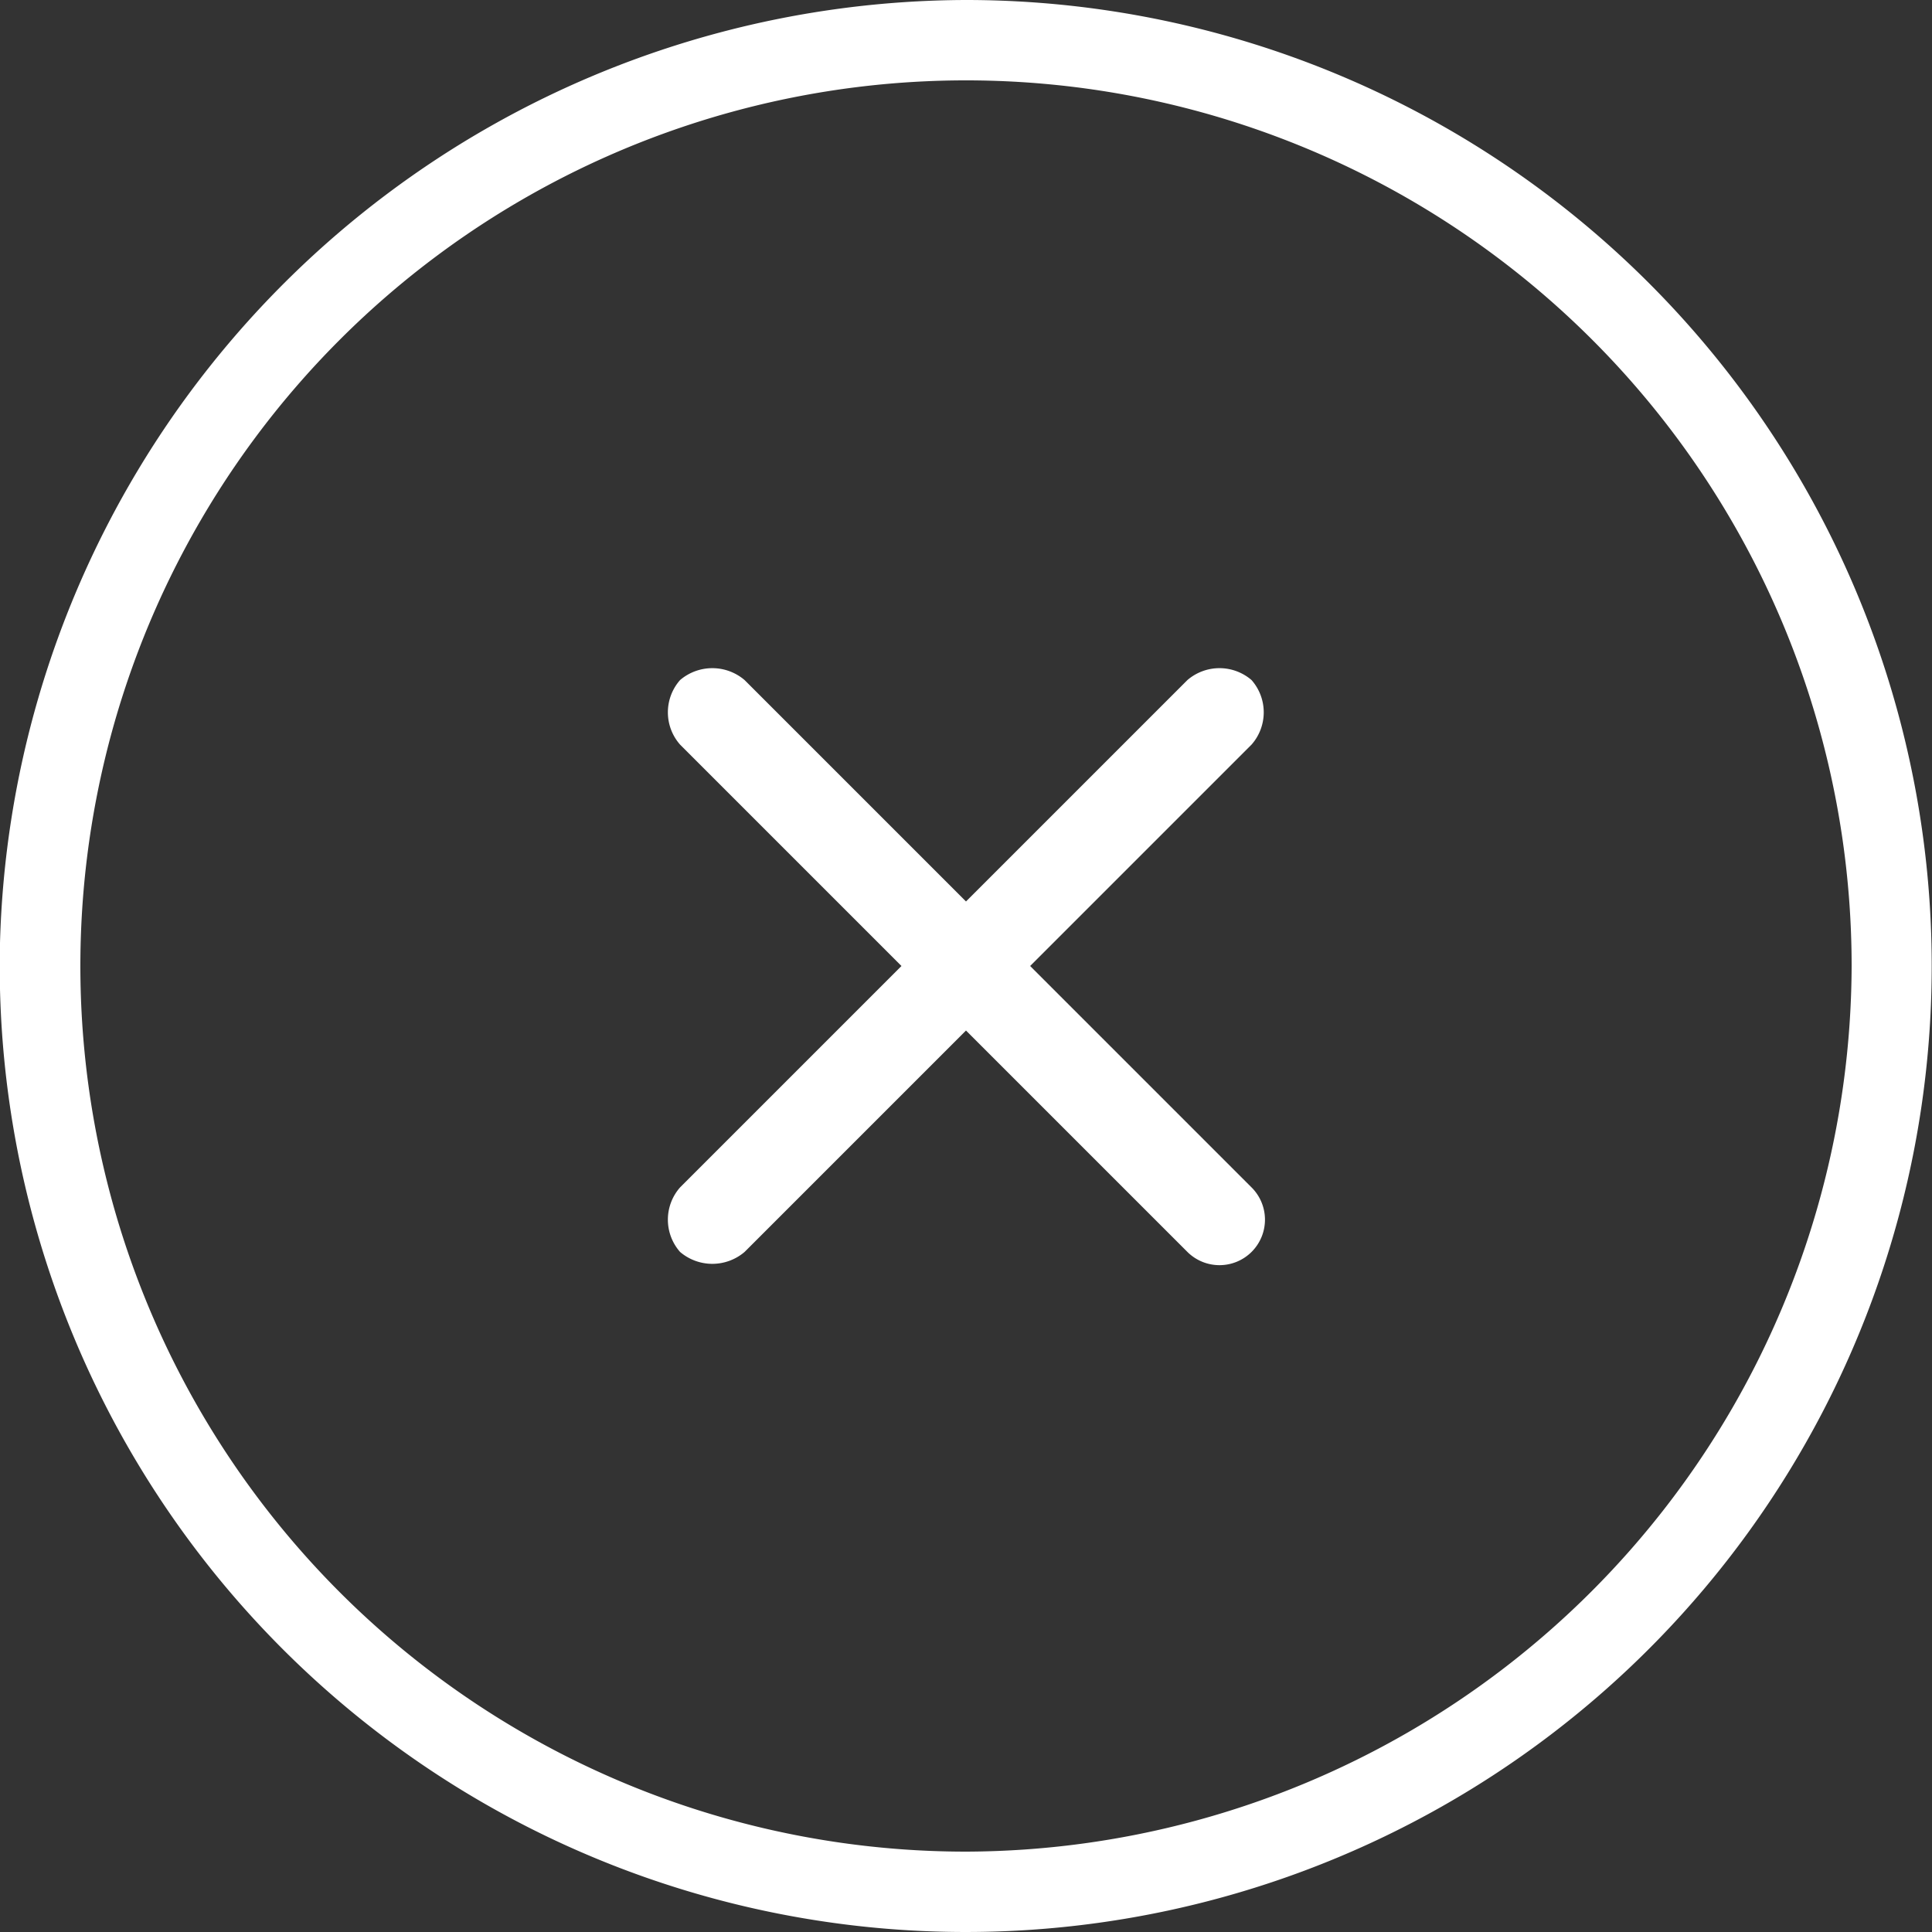 <svg xmlns="http://www.w3.org/2000/svg" width="50" height="50" viewBox="0 0 50 50">
  <rect x="0" y="0" width="50" height="50" fill="#333333" stroke="none"/>
  <defs>
    <style>
      .cls-17 {
        fill: #fff;
        fill-rule: evenodd;
      }
    </style>
  </defs>
  <path id="形状_919" data-name="形状 919" class="cls-17" d="M1460,1371a25.079,25.079,0,0,0-25,24.4v1.2A25,25,0,1,0,1460,1371Zm0,47.92a22.92,22.92,0,1,1,22.92-22.92A22.989,22.989,0,0,1,1460,1418.92Zm7.39-30.32a1.272,1.272,0,0,0-1.66,0l-5.73,5.73-5.73-5.73a1.286,1.286,0,0,0-1.67,0,1.263,1.263,0,0,0,0,1.67l5.73,5.73-5.73,5.73a1.263,1.263,0,0,0,0,1.67,1.286,1.286,0,0,0,1.67,0l5.73-5.73,5.73,5.73a1.177,1.177,0,0,0,1.66-1.67l-5.73-5.73,5.73-5.73A1.263,1.263,0,0,0,1467.39,1388.6Z" transform="translate(-1435 -1371)"/>
</svg>
